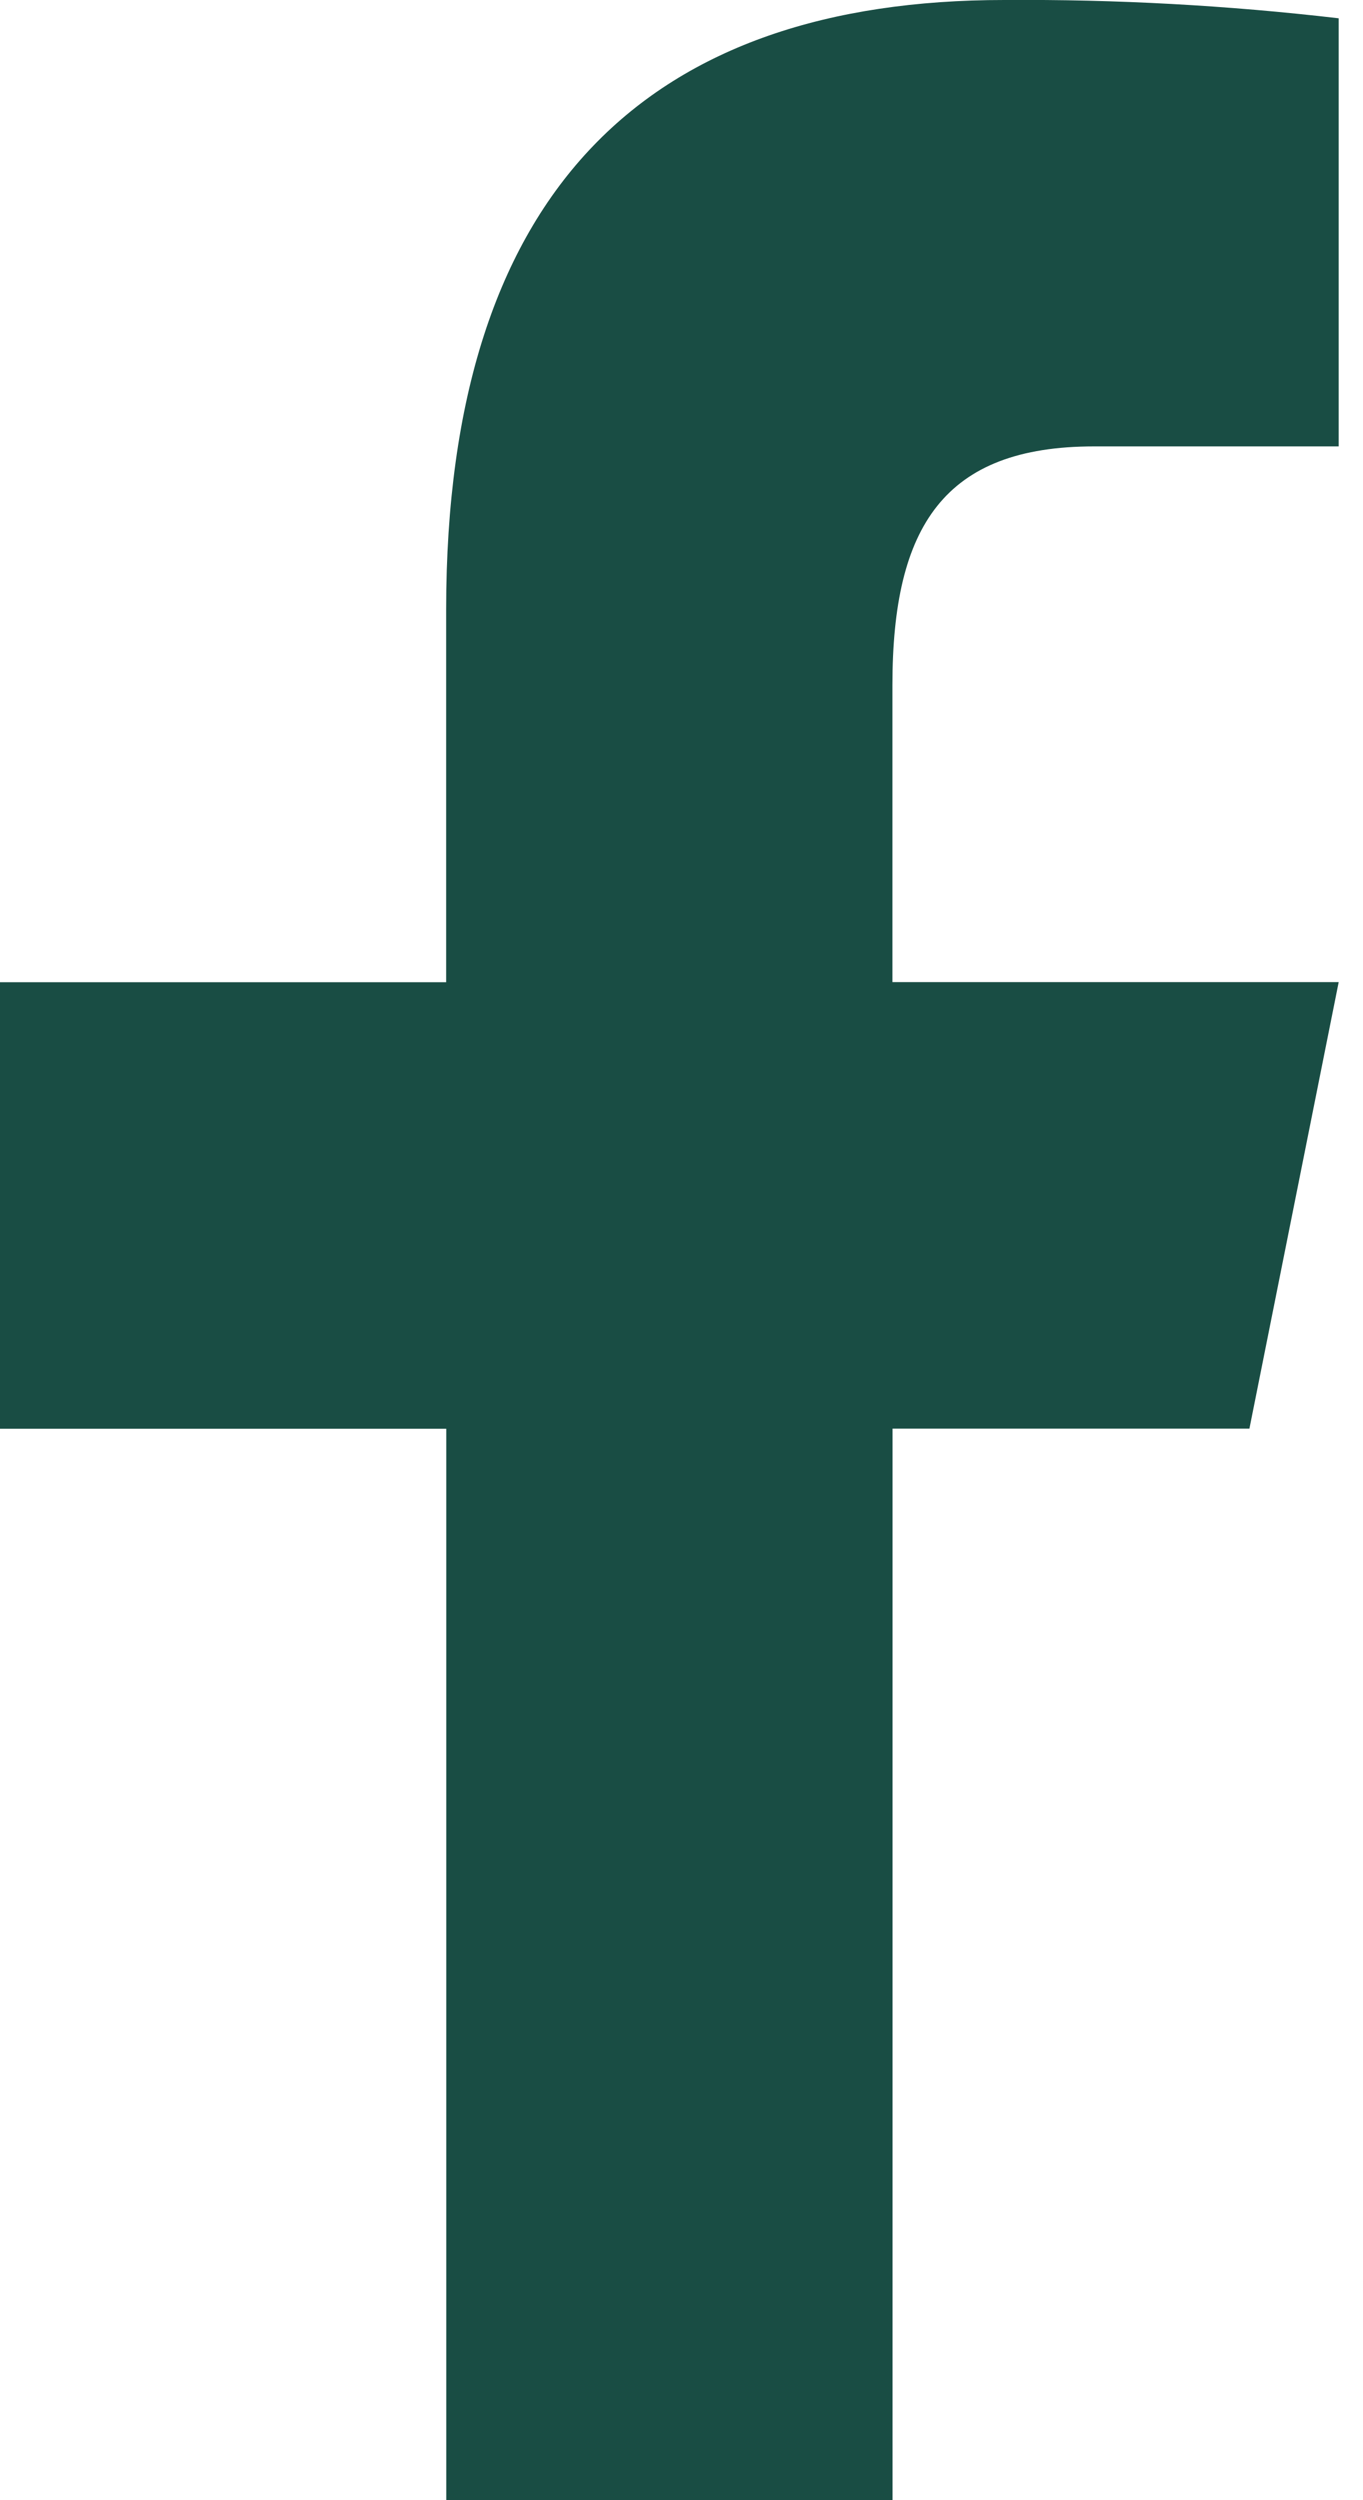 <svg xmlns="http://www.w3.org/2000/svg" xmlns:xlink="http://www.w3.org/1999/xlink" xmlns:serif="http://www.serif.com/" width="100%" height="100%" viewBox="0 0 12 22" xml:space="preserve" style="fill-rule:evenodd;clip-rule:evenodd;stroke-linejoin:round;stroke-miterlimit:2;">    <g transform="matrix(1,0,0,1,-5,0)">        <path d="M13.842,0C10.742,0 8.928,1.636 8.928,5.363L8.928,8.643L5,8.643L5,12.572L8.929,12.572L8.929,22L12.858,22L12.858,12.571L16,12.571L16.786,8.642L12.857,8.642L12.857,6.028C12.857,4.628 13.315,3.928 14.633,3.928L16.786,3.928L16.786,0.161C15.809,0.047 14.826,-0.007 13.842,0Z" style="fill:rgb(25,77,68);fill-rule:nonzero;"></path>    </g></svg>